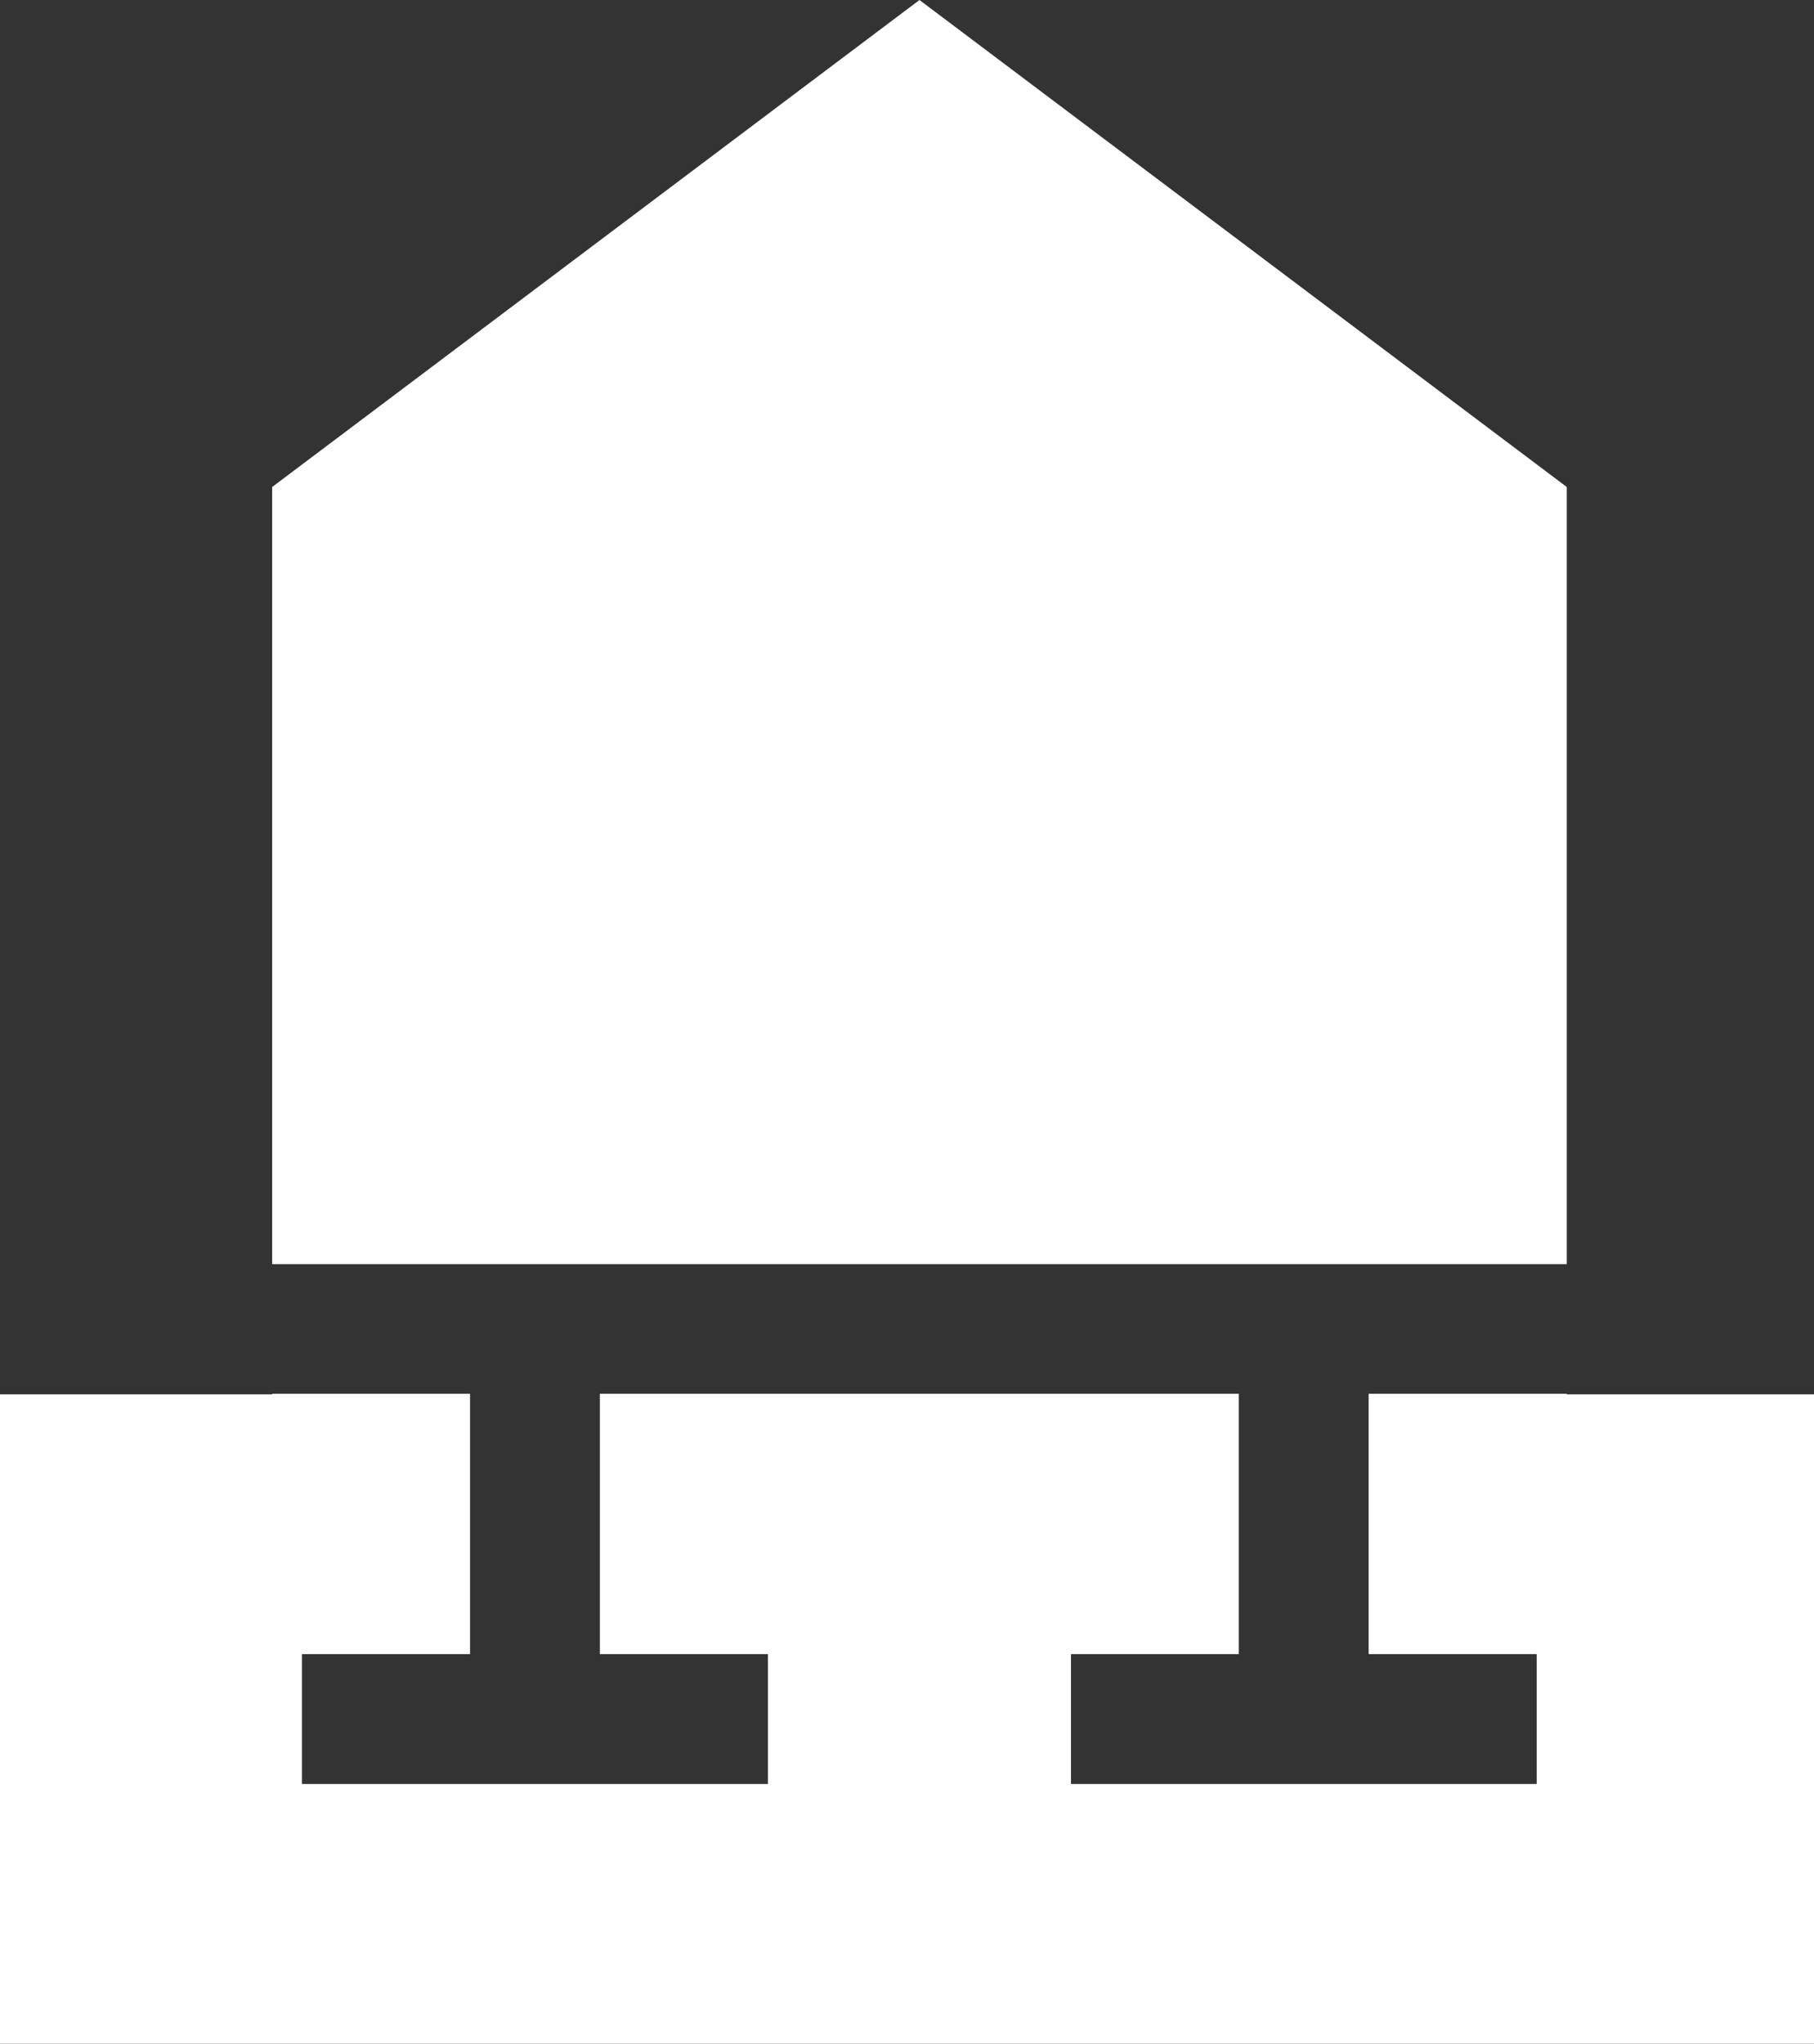 <svg xmlns="http://www.w3.org/2000/svg" viewBox="0 0 66.92 75.37"><rect x="0" y="0" width="66.92" height="75.37" fill="#333333" stroke="none"/><defs><style>.cls-1{fill:#fff;}</style></defs><title>Risorsa 5</title><g id="Livello_2" data-name="Livello 2"><g id="Livello_1-2" data-name="Livello 1"><polygon class="cls-1" points="57.8 17.96 33.92 0 10.04 17.96 10.04 46.62 57.8 46.62 57.8 17.96"/><polygon class="cls-1" points="57.8 51.42 57.8 51.4 50.49 51.4 50.49 61 56.69 61 56.69 65.79 39.51 65.79 39.51 61 45.7 61 45.7 51.4 22.13 51.4 22.13 61 28.33 61 28.33 65.79 11.14 65.79 11.14 61 17.34 61 17.34 51.4 10.04 51.4 10.04 51.42 0 51.42 0 75.37 66.92 75.37 66.92 51.42 57.8 51.42"/></g></g></svg>